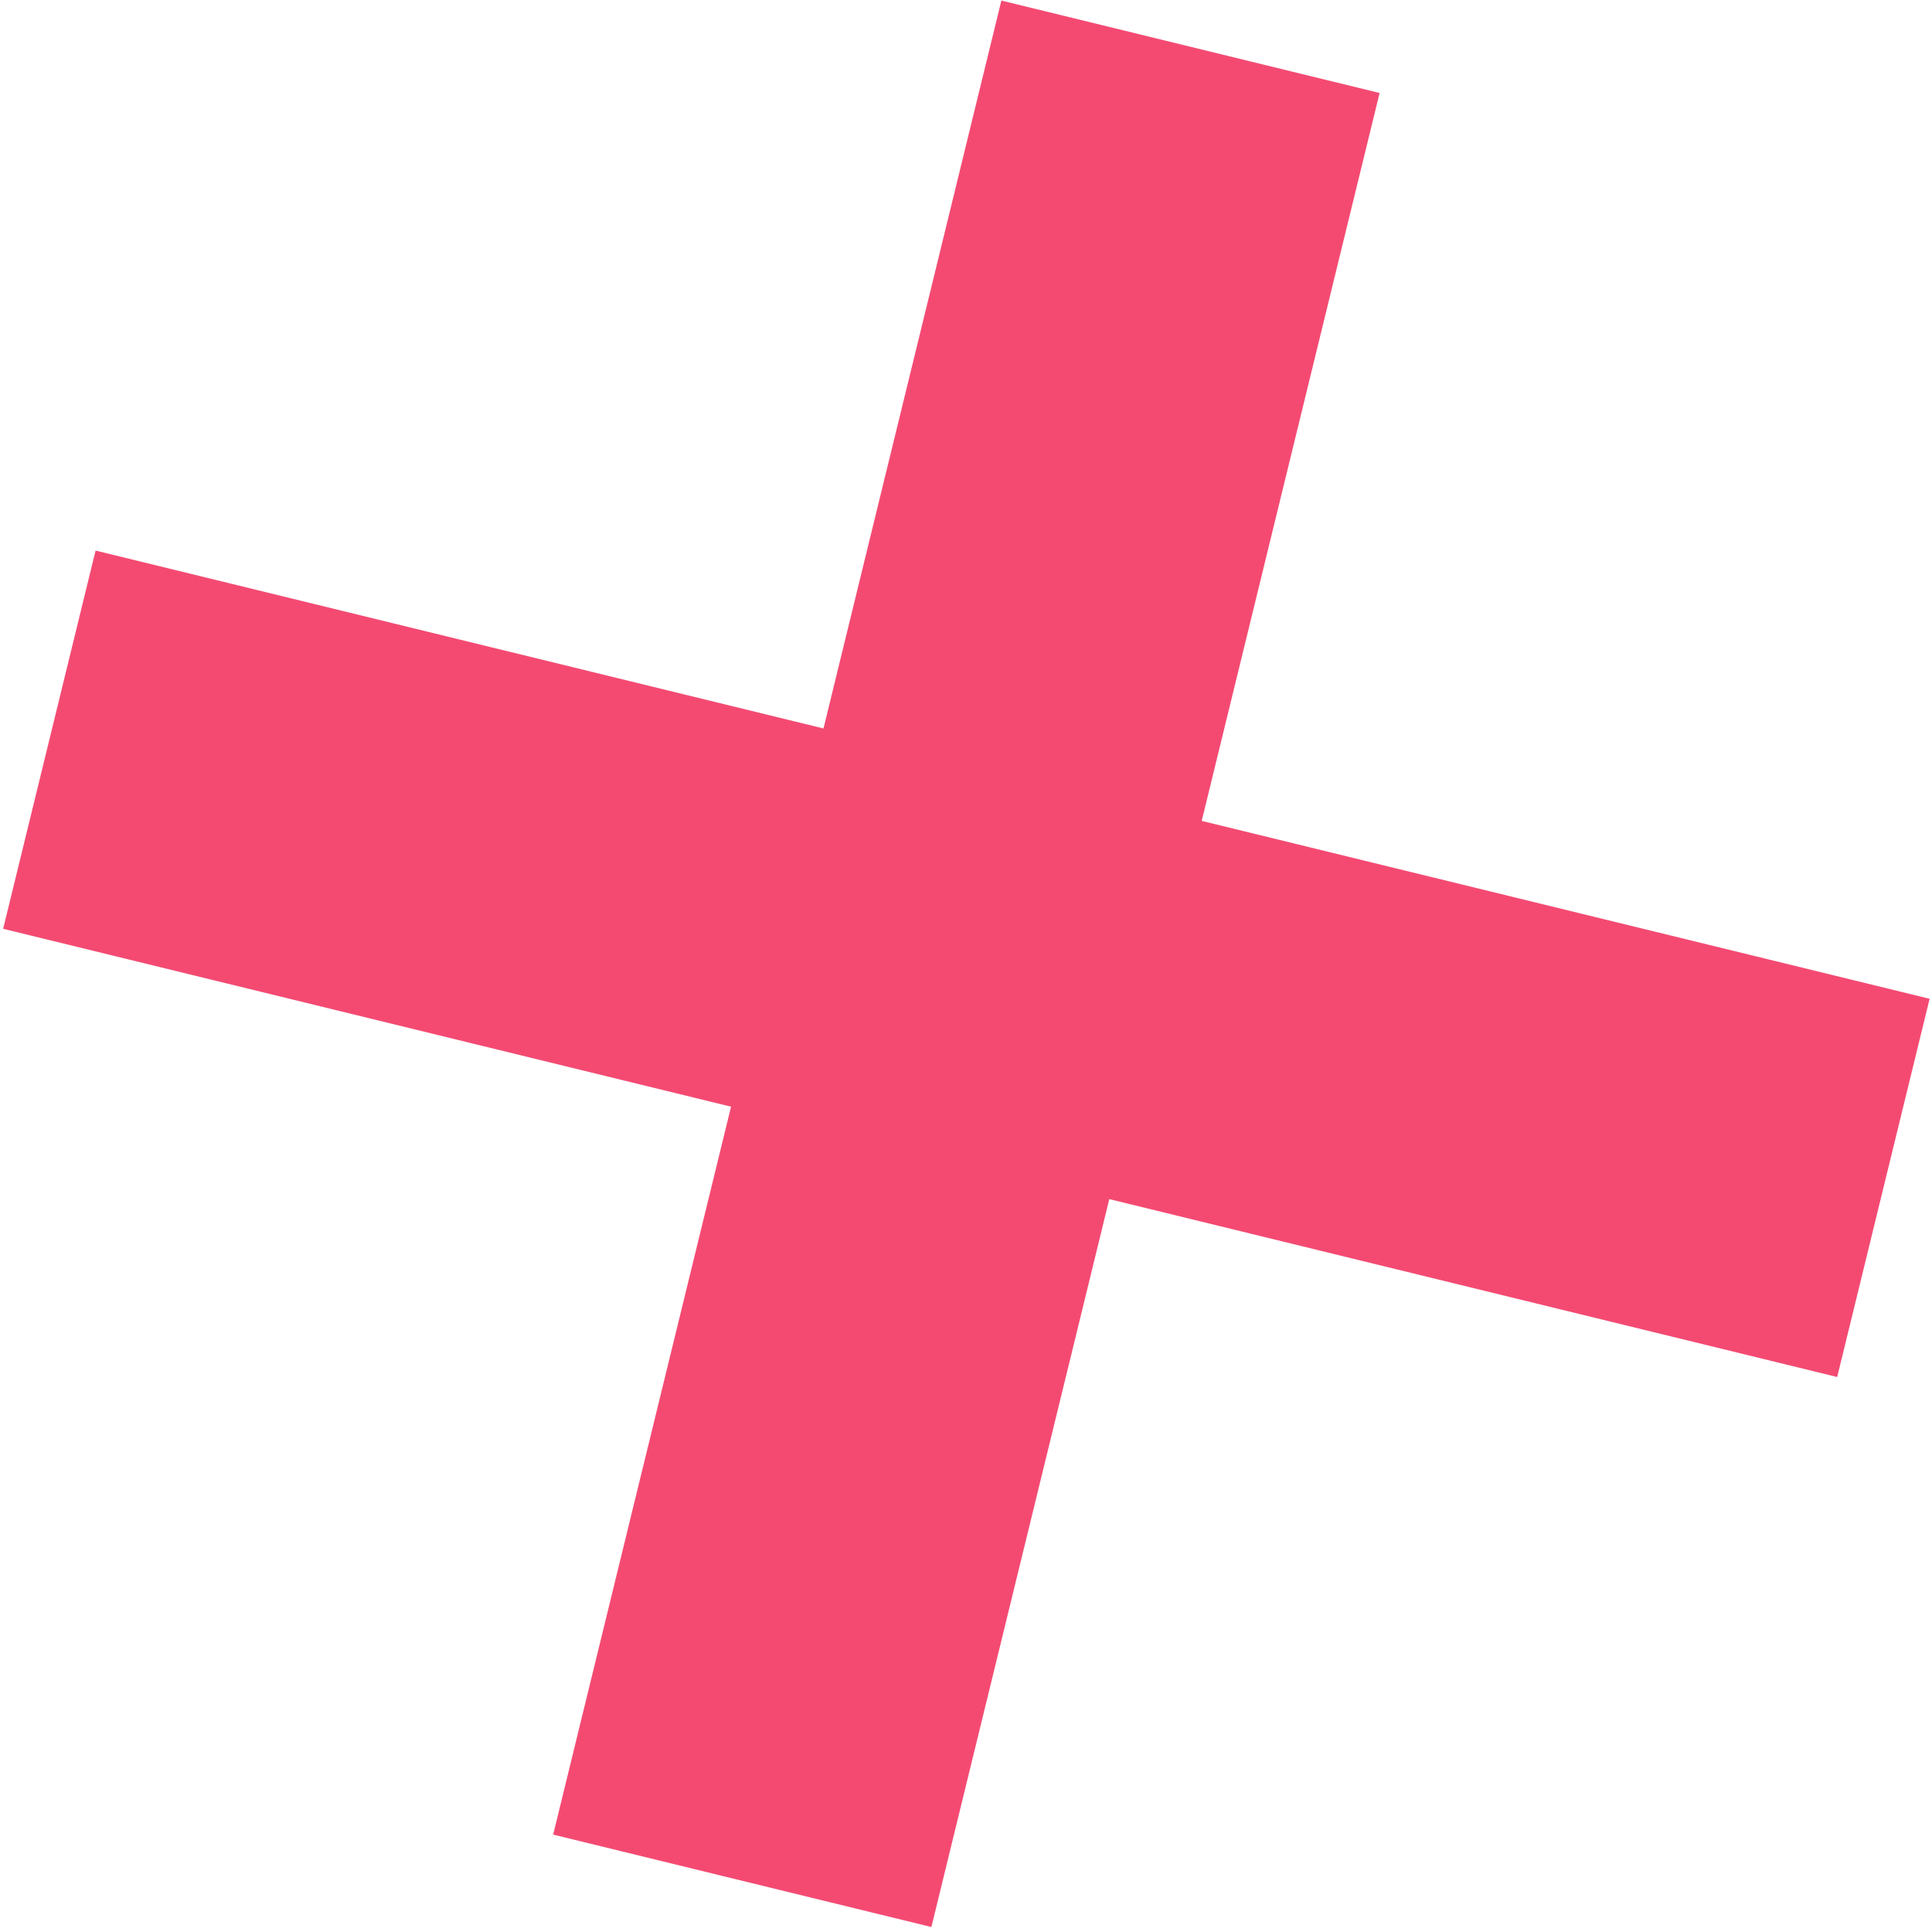 <?xml version="1.0" encoding="UTF-8"?>
<svg xmlns="http://www.w3.org/2000/svg" width="378" height="378" viewBox="0 0 378 378" fill="none">
  <path d="M359.449 269.414L217.032 234.61L182.227 377.026L108.228 358.942L143.032 216.525L0.616 181.721L18.7 107.721L161.117 142.526L195.921 0.11L269.921 18.194L235.116 160.611L377.533 195.415L359.449 269.414Z" fill="#F44A72"></path>
</svg>
